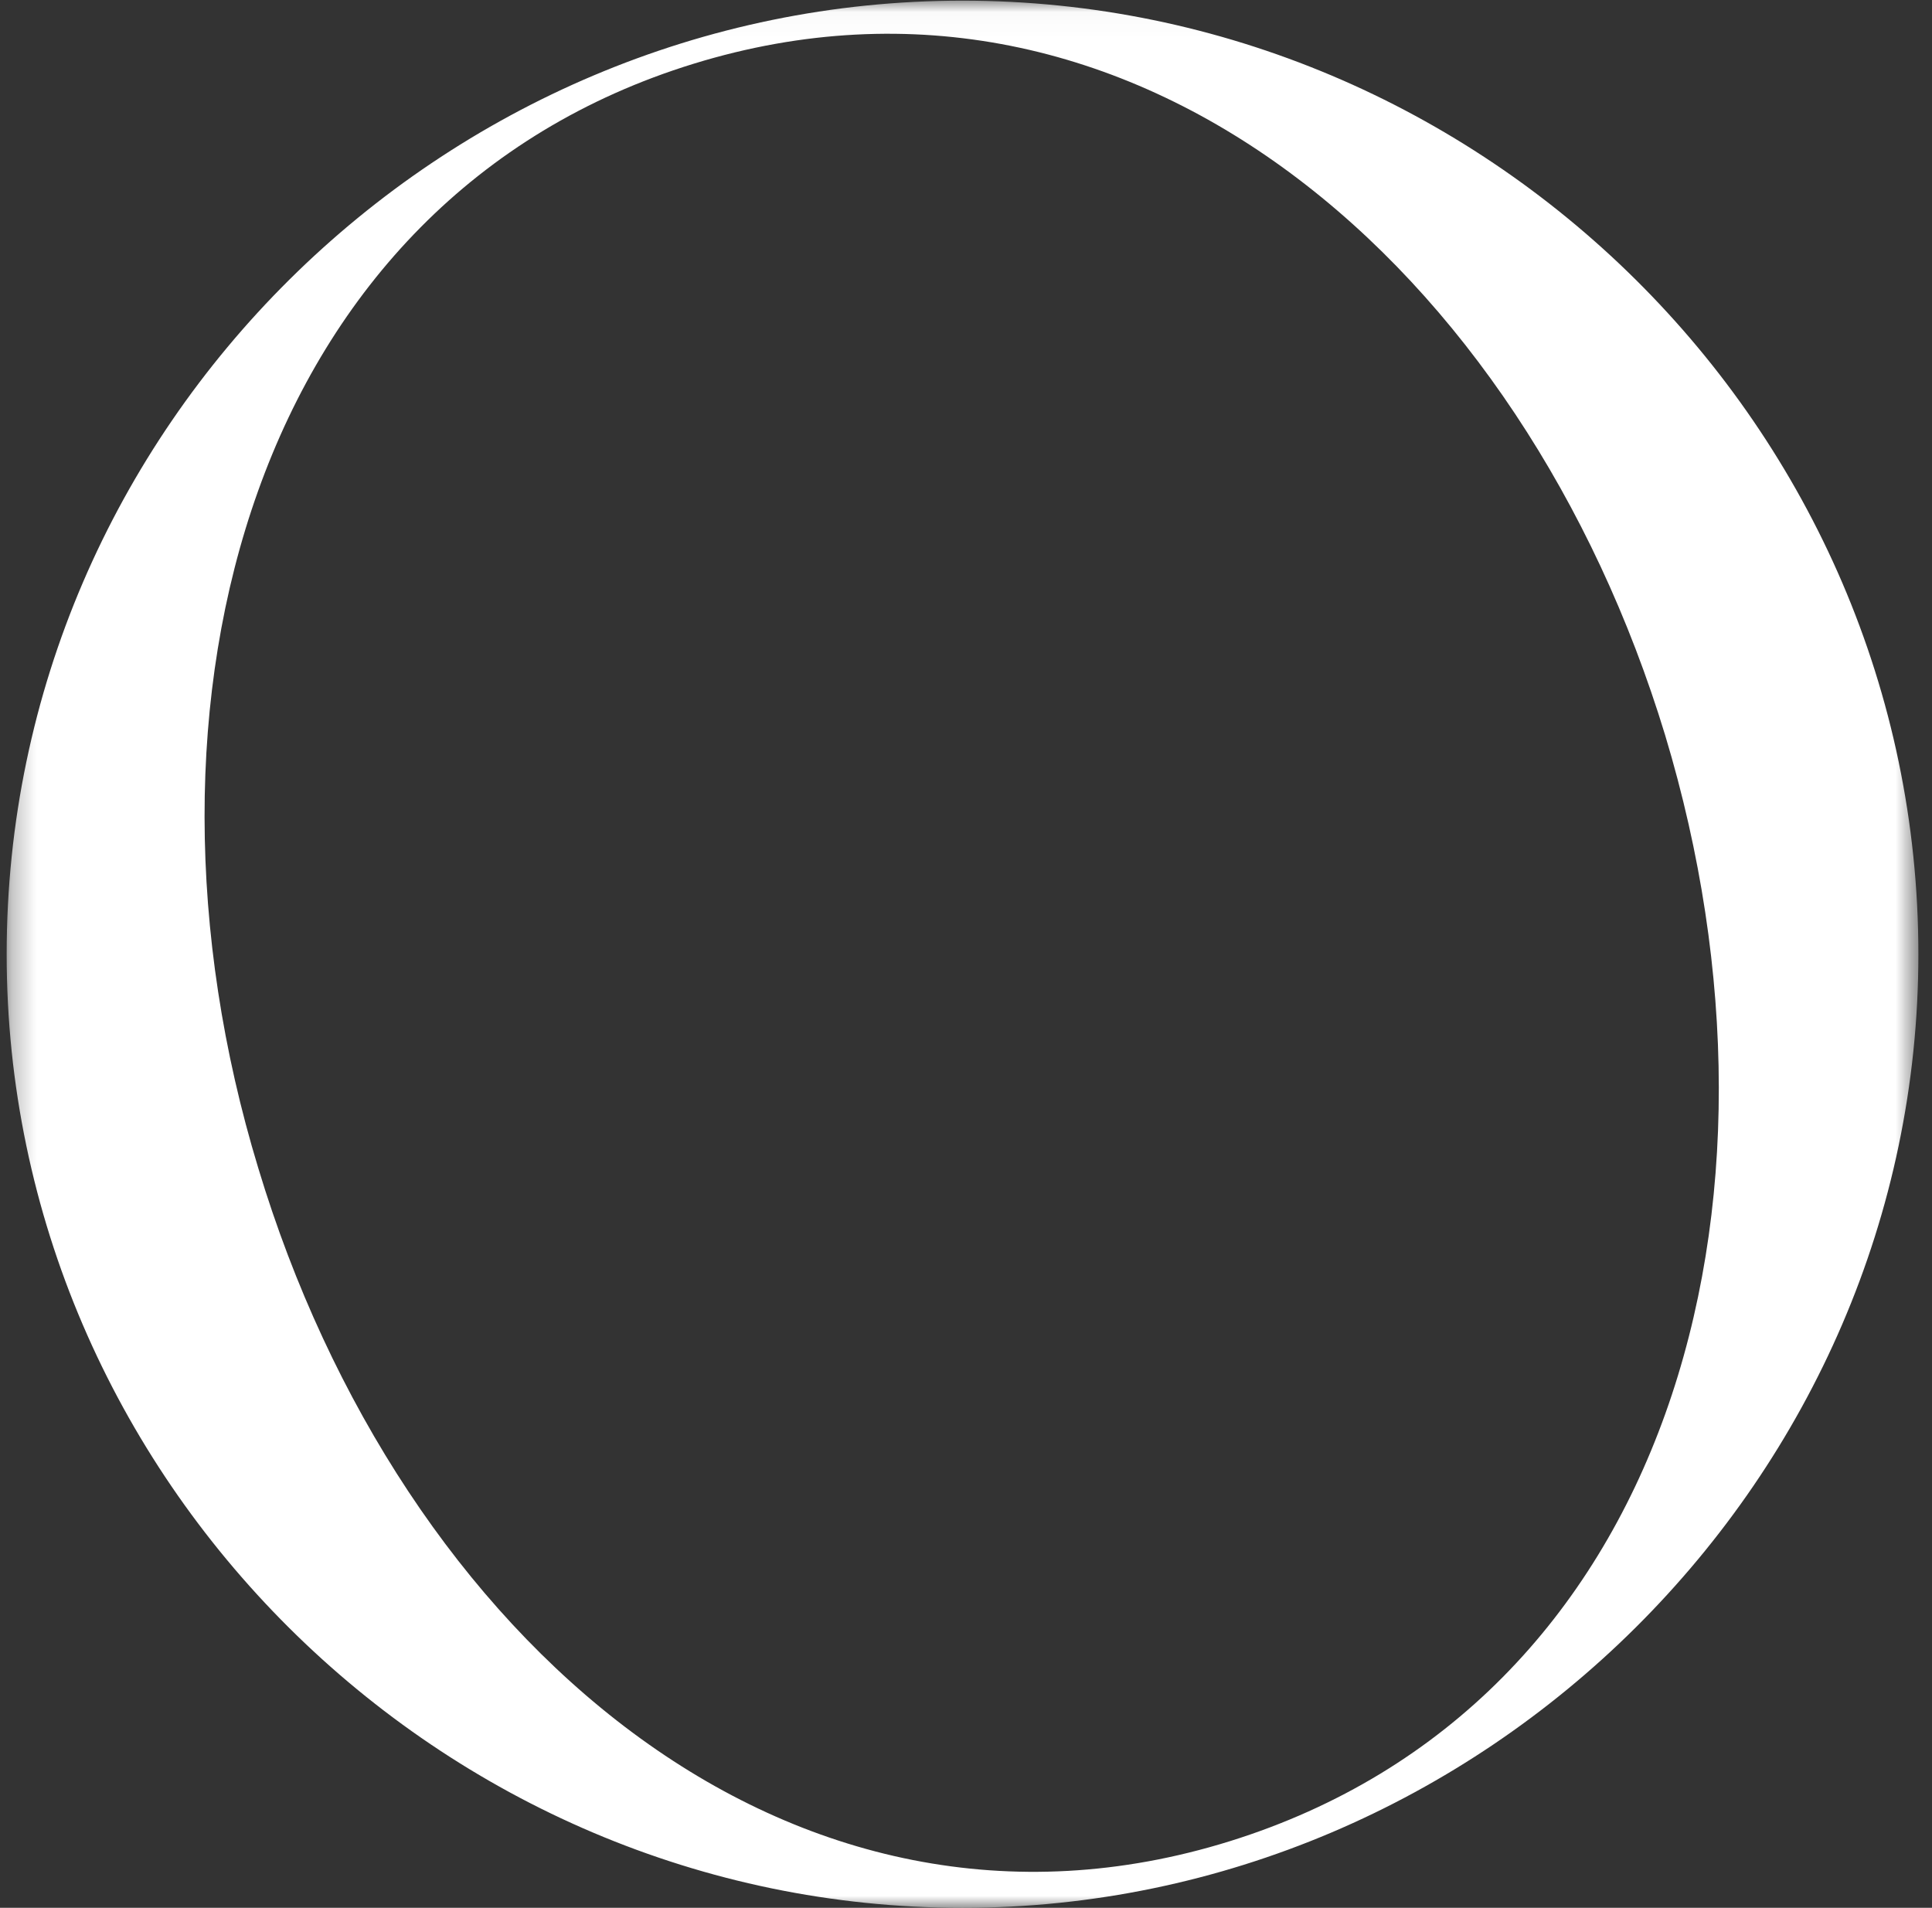<?xml version="1.0" encoding="utf-8"?>
<svg xmlns="http://www.w3.org/2000/svg" xmlns:xlink="http://www.w3.org/1999/xlink" width="80px" height="79px" viewBox="0 0 80 79" version="1.1">
    
    <rect x="0" y="0" width="80" height="79" fill="#333333" stroke="none"/>
    
    <title>Group 13</title>
    <desc>Created with Sketch.</desc>
    <defs>
        <polygon id="path-1" points="0.276 0.027 79.435 0.027 79.435 79 0.276 79"/>
    </defs>
    <g id="Page-1" stroke="none" stroke-width="1" fill="none" fill-rule="evenodd">
        <g id="Group-14" transform="translate(-498, 0)">
            <g id="Group-13" transform="translate(498, 0)">
                <mask id="mask-2" fill="white">
                    <use xlink:href="#path-1"/>
                </mask>
                <g id="Clip-12"/>
                <path d="M68.949,30.44 C63.058,11.058 46.9,-2.951 28.726,2.638 C10.552,8.231 4.803,28.99 10.694,48.368 C16.581,67.892 32.744,81.902 50.918,76.244 C69.091,70.581 74.84,49.965 68.949,30.44 M79.436,39.512 C79.436,61.216 61.405,79.001 39.856,79.001 C18.238,79.001 0.276,61.216 0.276,39.512 C0.276,17.665 18.308,0.027 39.856,0.027 C61.405,0.027 79.436,17.665 79.436,39.512" id="Fill-11" fill="#fff" mask="url(#mask-2)"/>
            </g>
        </g>
    </g>
</svg>